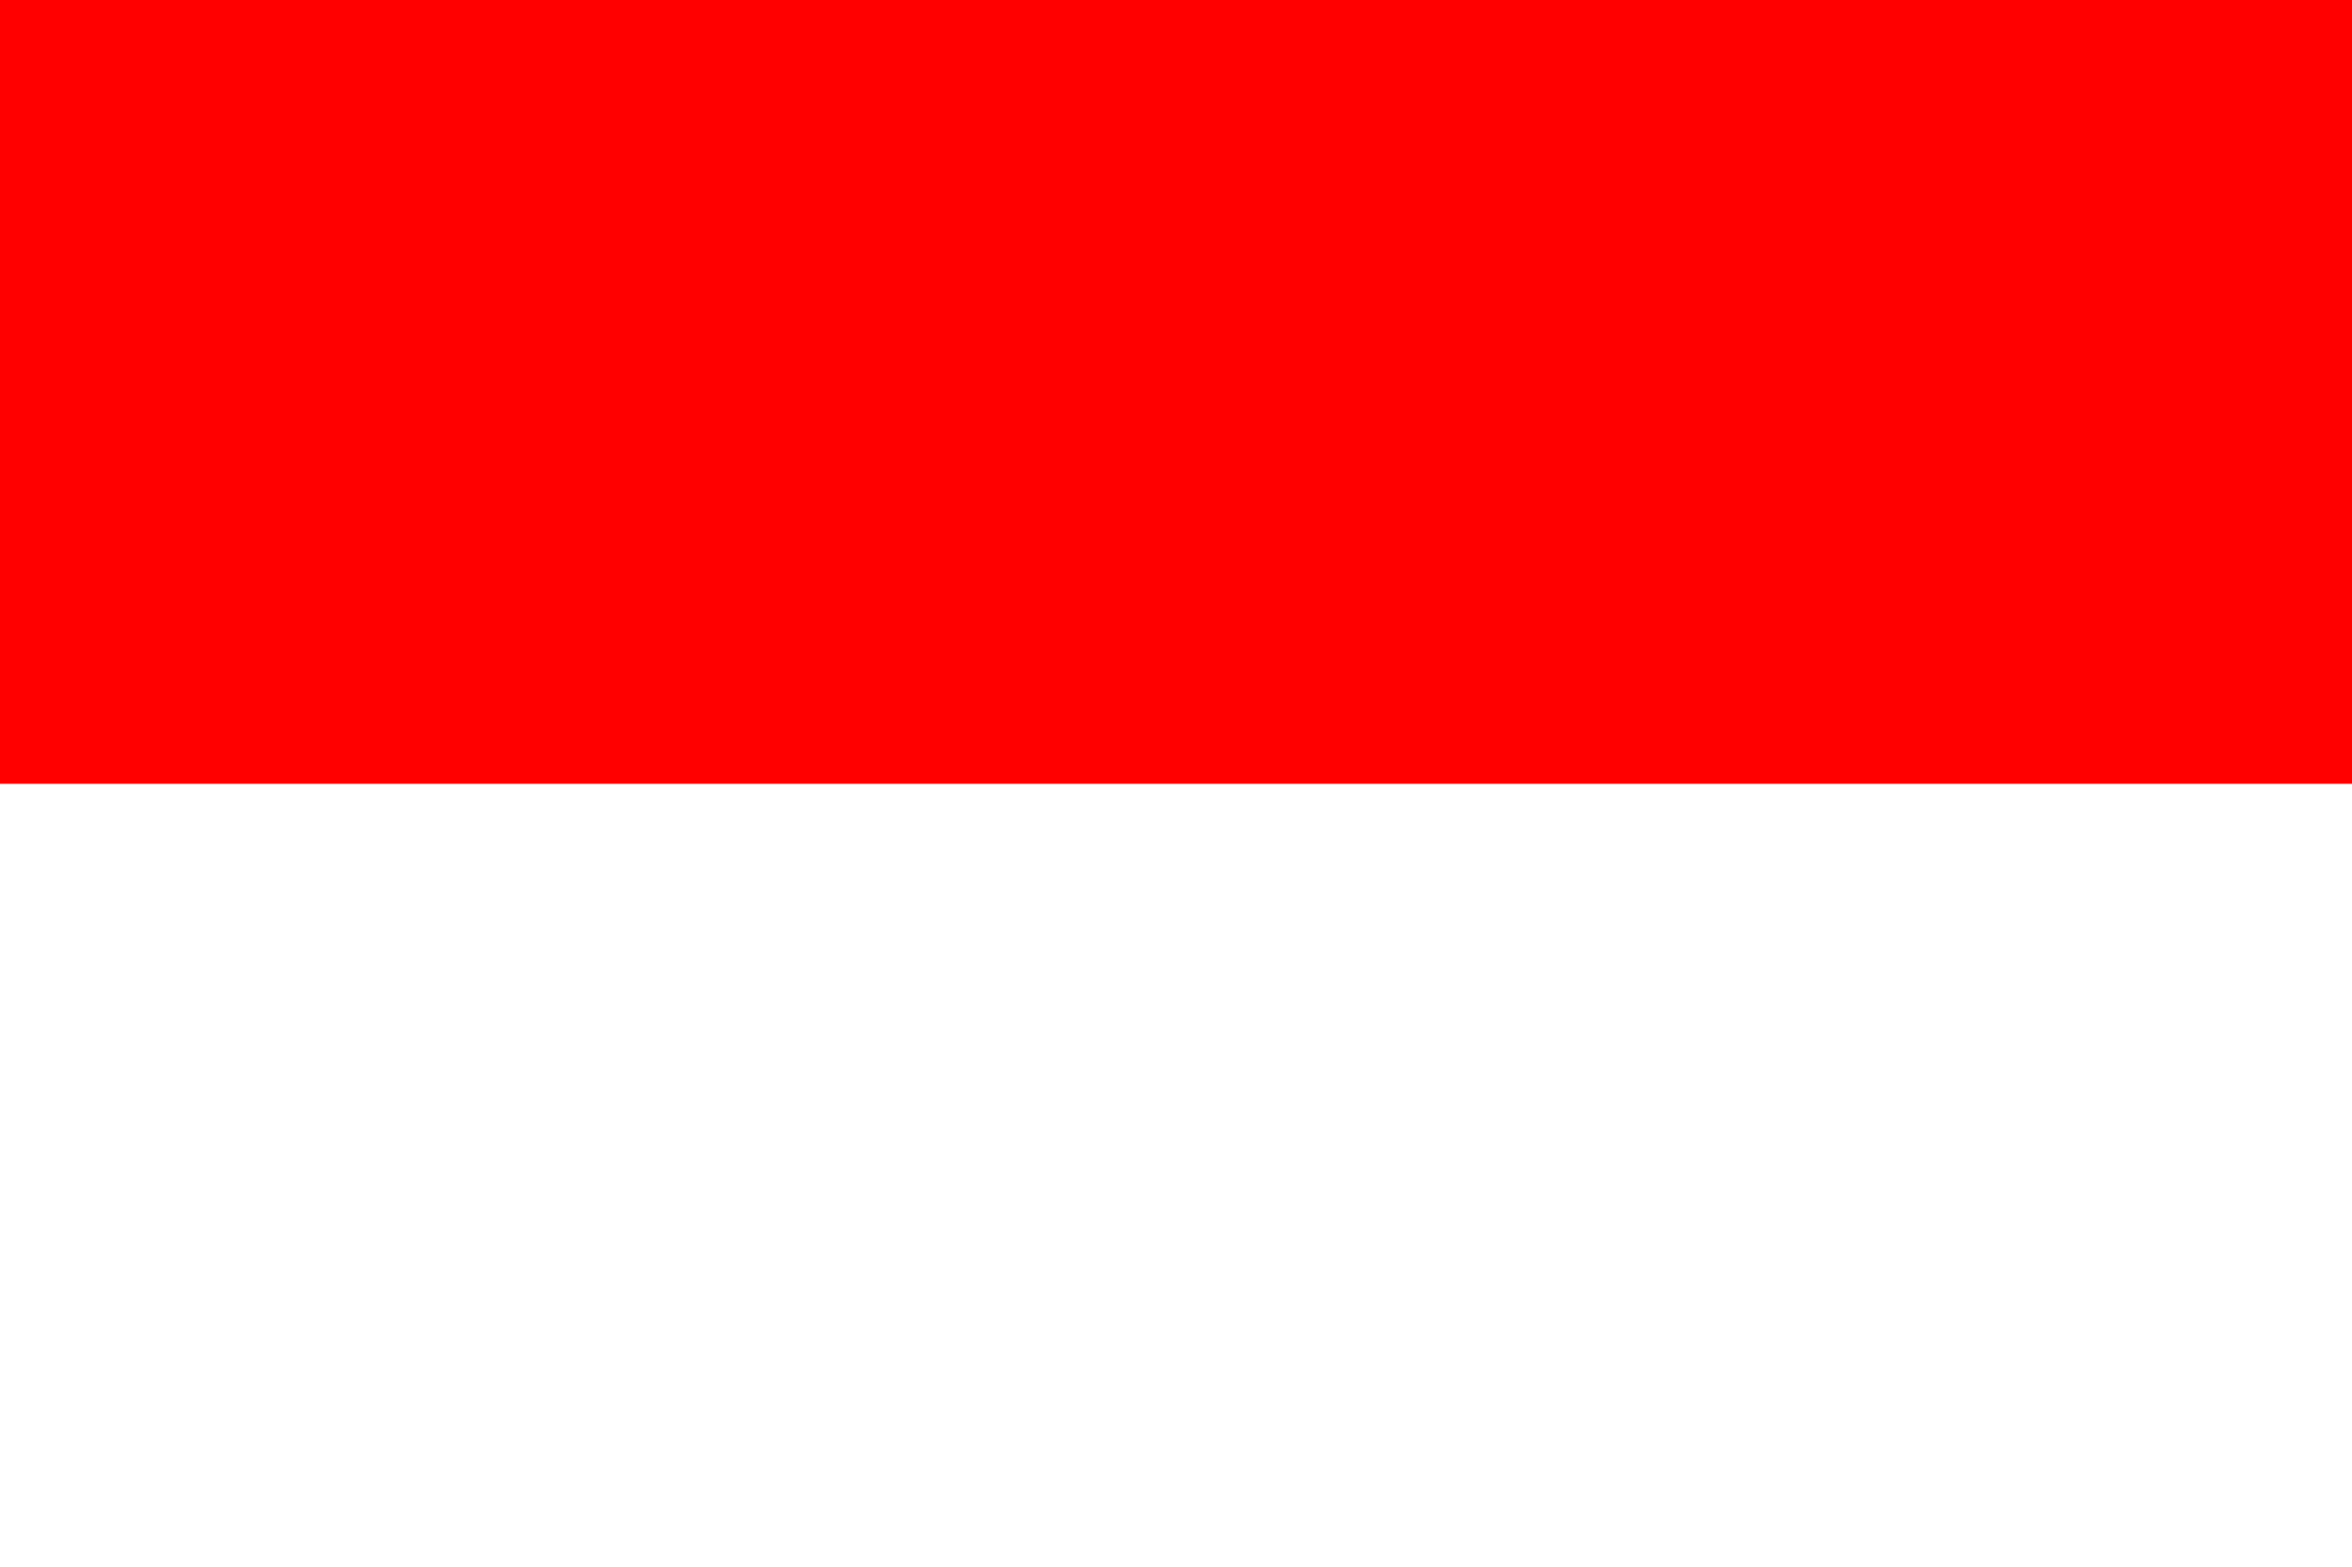 <svg width="36" height="24" viewBox="0 0 36 24" fill="none" xmlns="http://www.w3.org/2000/svg">
<rect x="0" y="0" width="36" height="24" fill="#333333" stroke="none"/>
<g clip-path="url(#clip0_243_16194)">
<rect width="36" height="24" fill="#FF4E4E"/>
<path d="M0 0H36V24H0V0Z" fill="white"/>
<path d="M0 0H36V12H0V0Z" fill="#FF0000"/>
</g>
<defs>
<clipPath id="clip0_243_16194">
<rect width="36" height="24" fill="white"/>
</clipPath>
</defs>
</svg>
